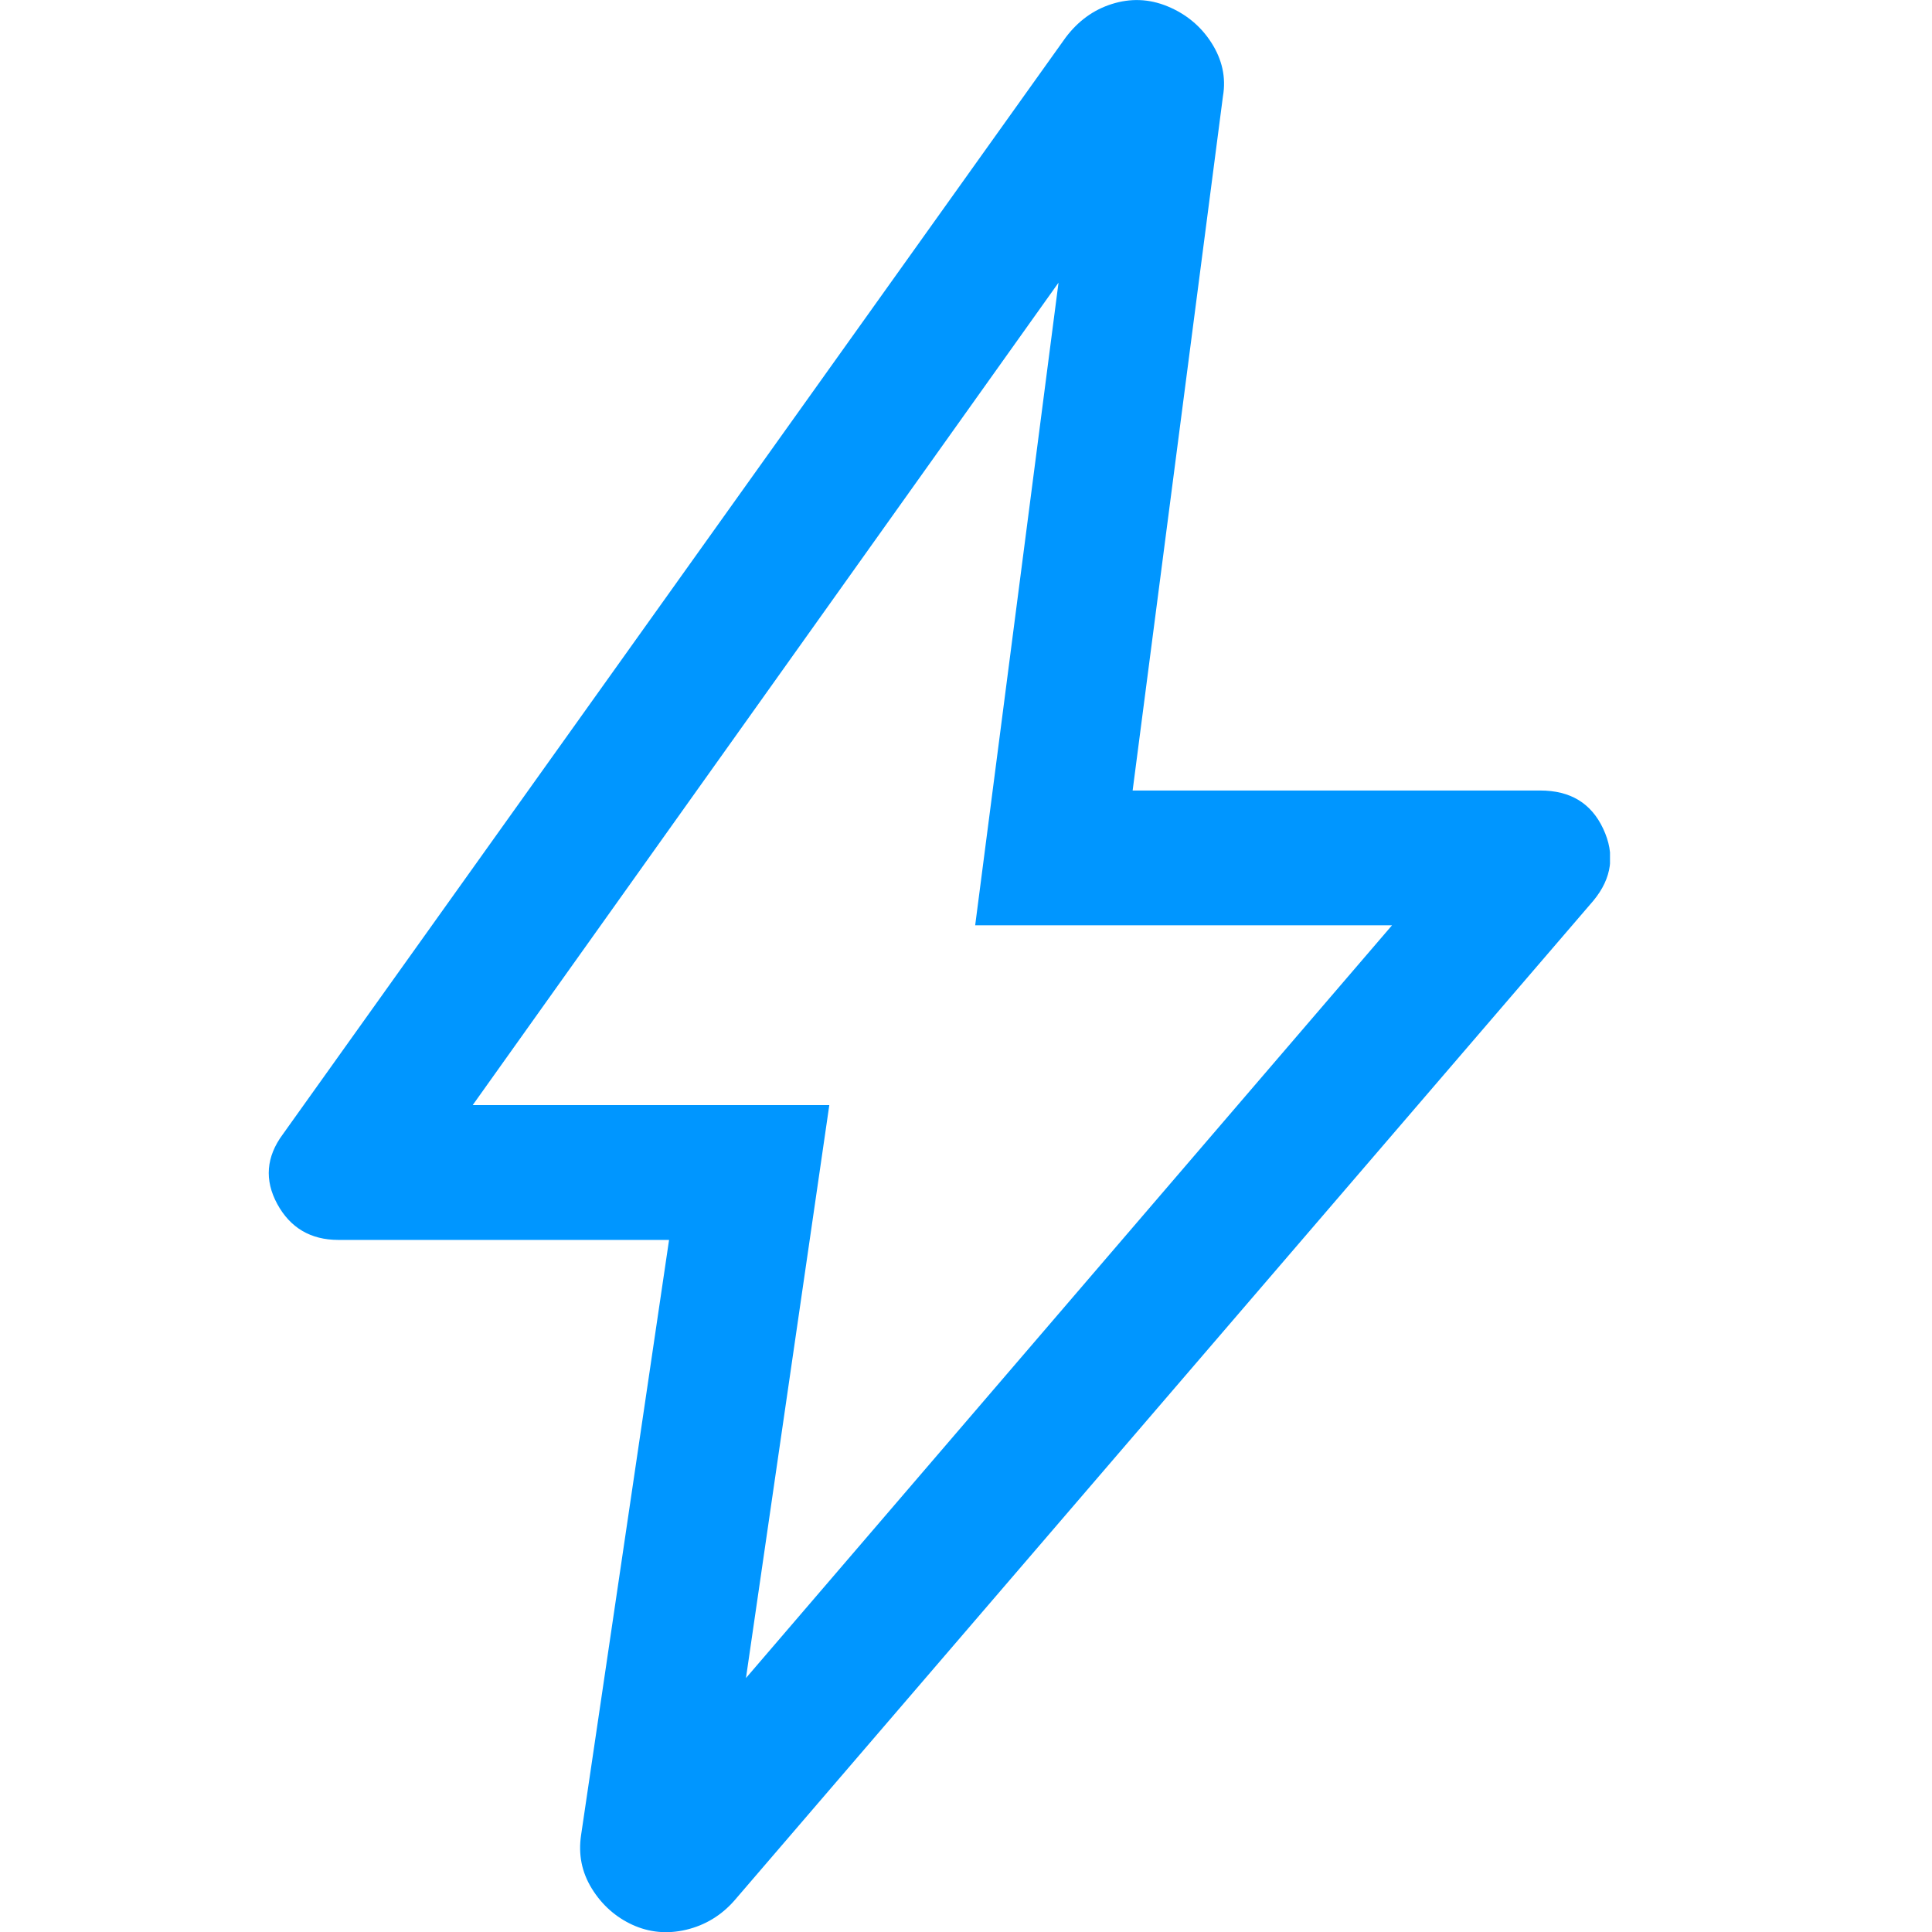 <svg width="36" height="36" viewBox="0 0 36 36" fill="none" xmlns="http://www.w3.org/2000/svg">
<g clip-path="url(#clip0_2769_3705)">
<path d="M13.9 31.268L25.938 17.242H18.171L19.724 5.267L8.808 20.592H15.453L13.9 31.268ZM12.476 23.104H6.305C5.788 23.104 5.408 22.878 5.166 22.434C4.925 21.99 4.959 21.555 5.27 21.136L19.854 0.703C20.087 0.393 20.372 0.184 20.717 0.075C21.062 -0.034 21.407 -0.025 21.753 0.117C22.098 0.259 22.374 0.486 22.572 0.795C22.771 1.105 22.849 1.44 22.788 1.792L21.105 14.73H28.699C29.26 14.73 29.649 14.964 29.873 15.442C30.097 15.919 30.037 16.363 29.692 16.781L13.684 35.414C13.442 35.69 13.14 35.874 12.786 35.958C12.432 36.042 12.096 36.008 11.785 35.866C11.475 35.724 11.216 35.497 11.026 35.188C10.836 34.878 10.776 34.551 10.827 34.199L12.467 23.104H12.476Z" fill="#0096FF"/>
</g>
<defs>
<clipPath id="clip0_2769_3705">
<rect width="25" height="36" fill="white" transform="translate(5)"/>
</clipPath>
</defs>
</svg>
